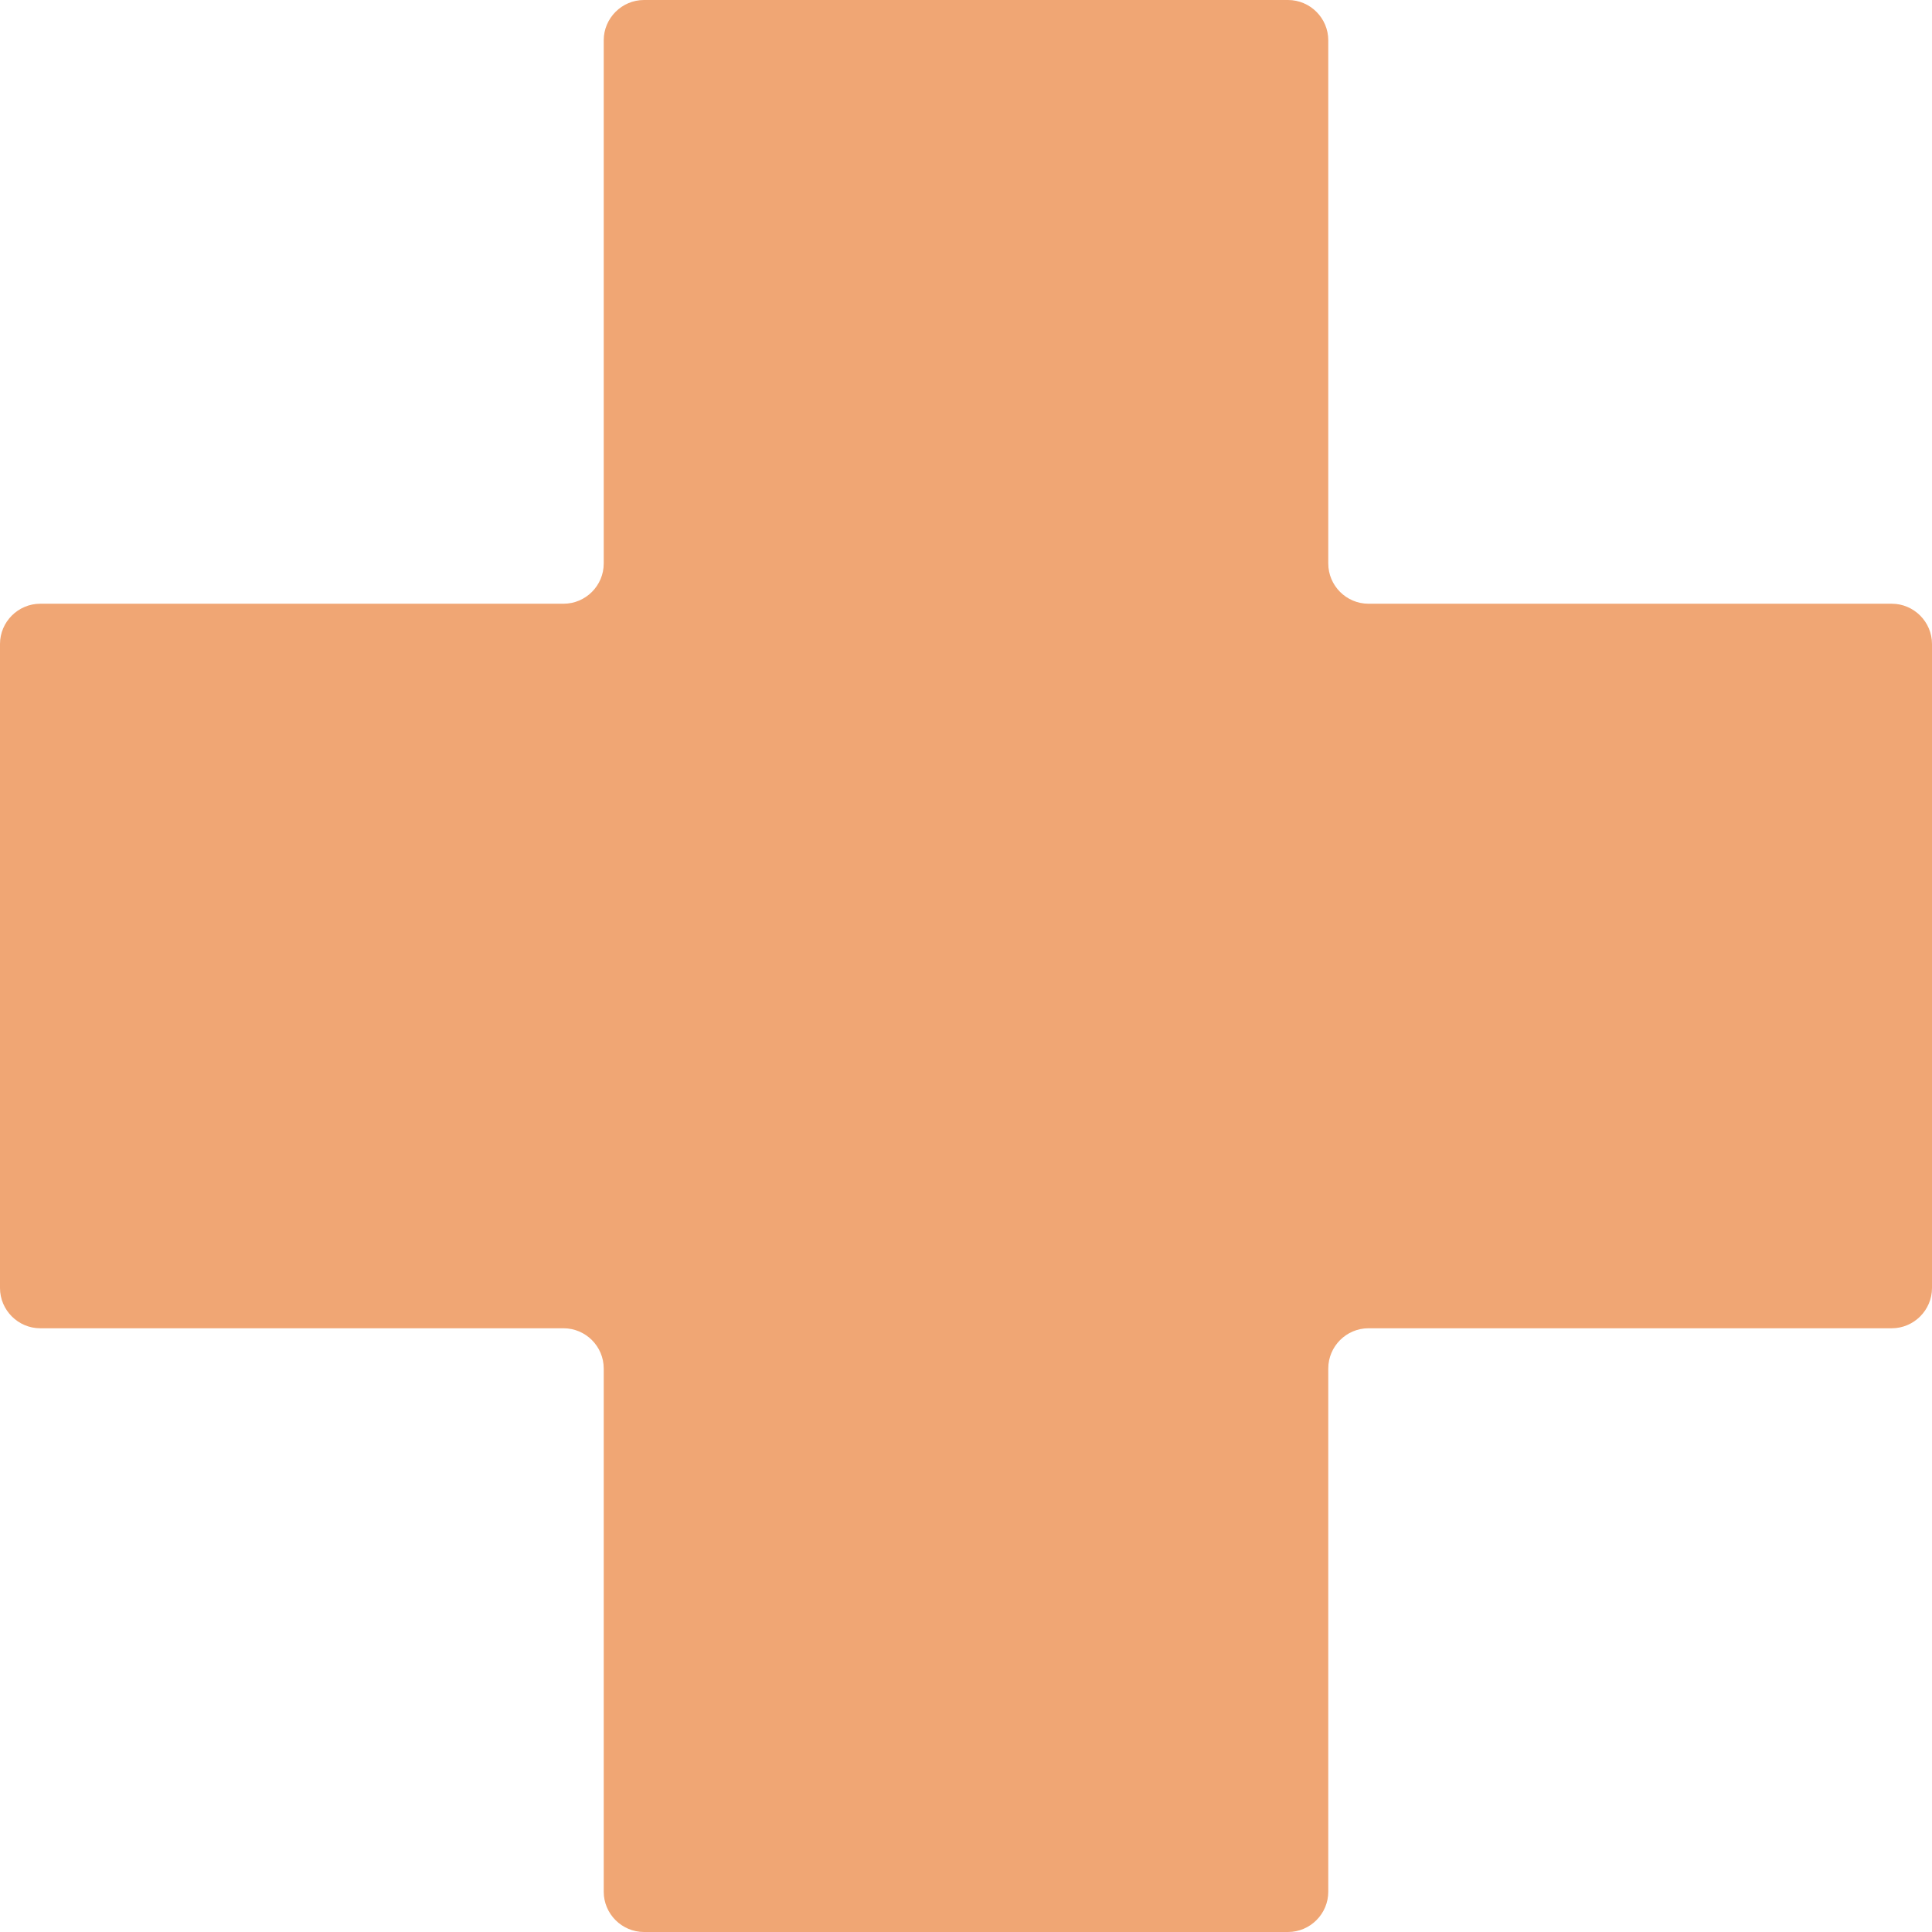<?xml version="1.0" encoding="UTF-8"?> <svg xmlns="http://www.w3.org/2000/svg" width="45" height="45" viewBox="0 0 45 45" fill="none"><path d="M45 15C45 14.484 44.578 14.062 44.062 14.062H31.875C31.359 14.062 30.938 13.641 30.938 13.125V0.938C30.938 0.422 30.516 0 30 0H15C14.484 0 14.062 0.422 14.062 0.938V13.125C14.062 13.641 13.641 14.062 13.125 14.062H0.938C0.422 14.062 0 14.484 0 15V30C0 30.516 0.422 30.938 0.938 30.938H13.125C13.641 30.938 14.062 31.359 14.062 31.875V44.062C14.062 44.578 14.484 45 15 45H30C30.516 45 30.938 44.578 30.938 44.062V31.875C30.938 31.359 31.359 30.938 31.875 30.938H44.062C44.578 30.938 45 30.516 45 30V15Z" fill="#F0A674"></path></svg> 